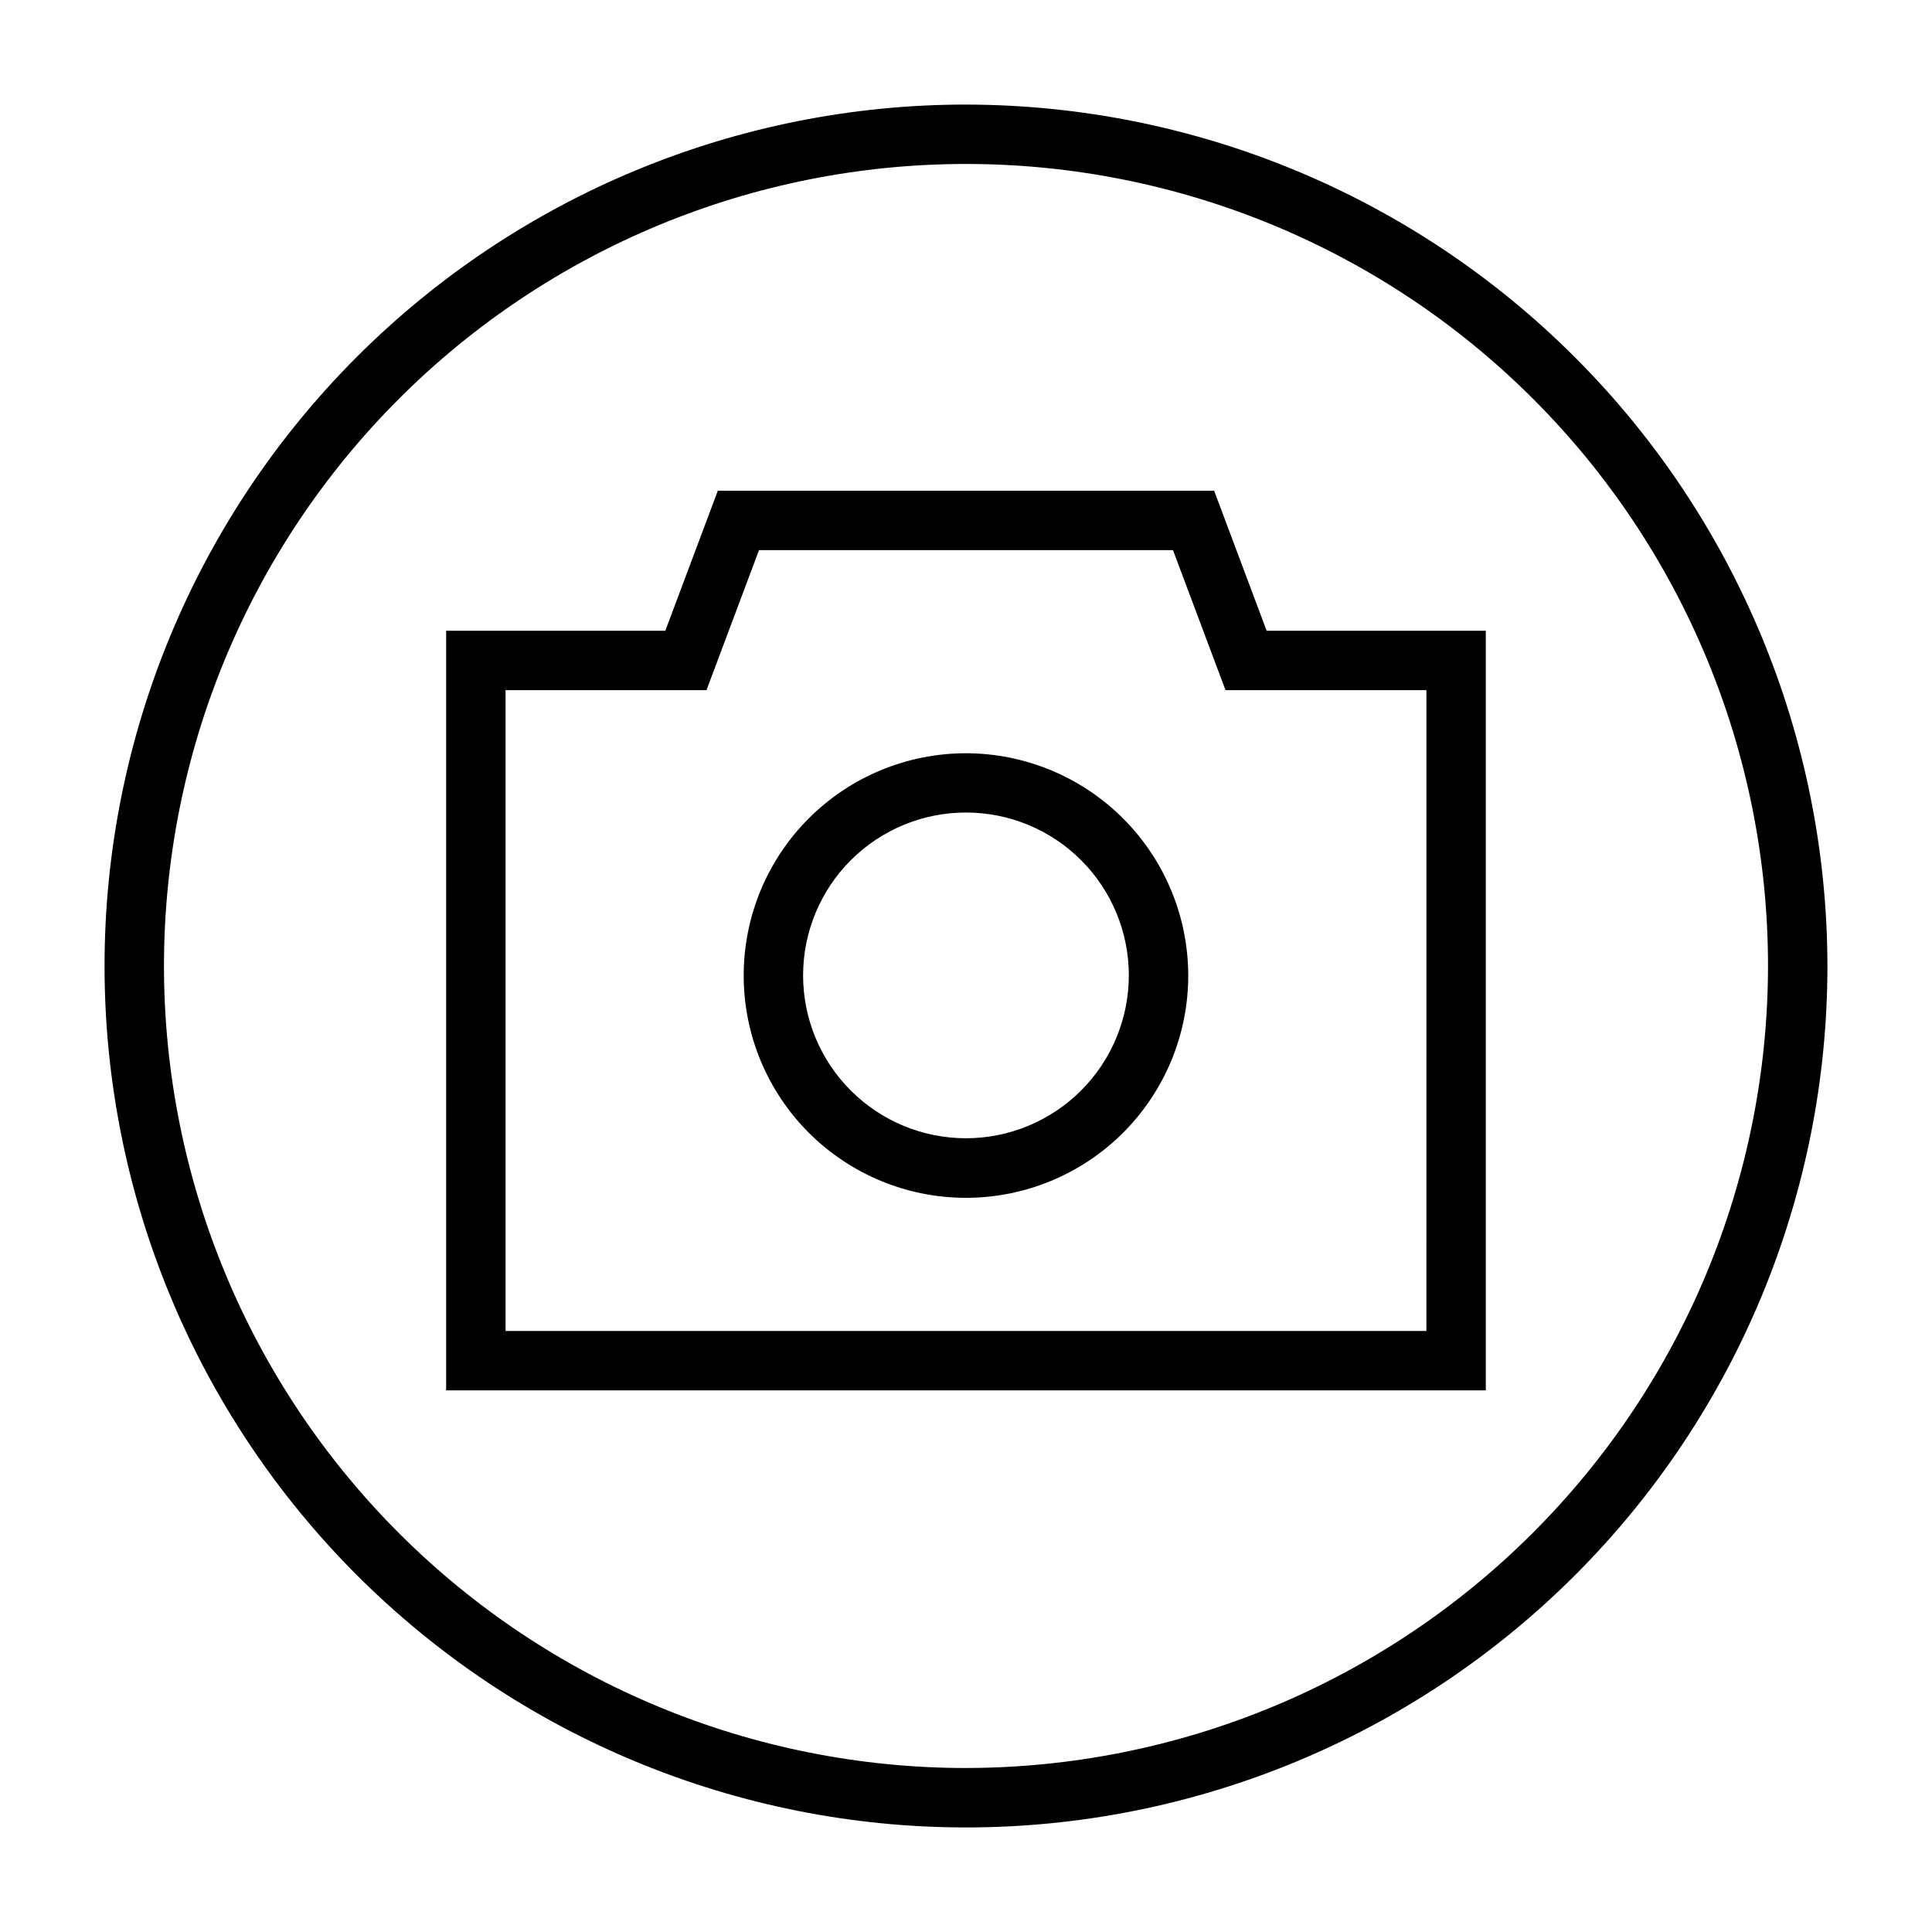 <?xml version="1.0" encoding="UTF-8"?>
<!-- Uploaded to: SVG Repo, www.svgrepo.com, Generator: SVG Repo Mixer Tools -->
<svg fill="#000000" width="800px" height="800px" version="1.1" viewBox="144 144 512 512" xmlns="http://www.w3.org/2000/svg">
 <g>
  <path d="m465.76 274.05h-131.53l-13.918 37.109h-58.078v201.3h275.52v-201.3h-58.078zm56.254 222.67h-244.03l-0.004-169.82h53.246l13.918-37.109h109.71l13.918 37.109h53.246z"/>
  <path d="m400 343.62c-15.625 0-30.609 6.203-41.66 17.25-11.047 11.047-17.254 26.031-17.254 41.656-0.004 15.625 6.203 30.605 17.25 41.656 11.051 11.047 26.035 17.254 41.656 17.254 15.625-0.004 30.609-6.211 41.656-17.258 11.047-11.051 17.25-26.035 17.25-41.656-0.02-15.617-6.231-30.586-17.273-41.629-11.043-11.043-26.012-17.254-41.625-17.273zm0 102.03c-11.449 0.004-22.43-4.543-30.523-12.637-8.098-8.094-12.648-19.074-12.648-30.52 0-11.449 4.547-22.43 12.641-30.523 8.094-8.098 19.07-12.645 30.52-12.645s22.426 4.547 30.523 12.641c8.094 8.094 12.641 19.074 12.641 30.52-0.012 11.445-4.559 22.414-12.648 30.508-8.094 8.094-19.062 12.645-30.504 12.656z"/>
  <path d="m400 171.71c-60.547 0-118.61 24.051-161.43 66.863s-66.863 100.88-66.863 161.43c0 60.543 24.051 118.61 66.863 161.42s100.88 66.867 161.43 66.867c60.543 0 118.61-24.055 161.42-66.867s66.867-100.88 66.867-161.42c-0.07-60.527-24.145-118.55-66.941-161.35-42.797-42.797-100.82-66.871-161.35-66.938zm0 440.83c-56.371 0-110.43-22.395-150.29-62.254-39.859-39.859-62.254-93.922-62.254-150.29 0-56.371 22.395-110.43 62.254-150.29s93.922-62.254 150.29-62.254c56.367 0 110.43 22.395 150.29 62.254 39.859 39.859 62.254 93.922 62.254 150.29-0.062 56.352-22.477 110.38-62.32 150.22-39.848 39.844-93.871 62.258-150.22 62.32z"/>
 </g>
</svg>